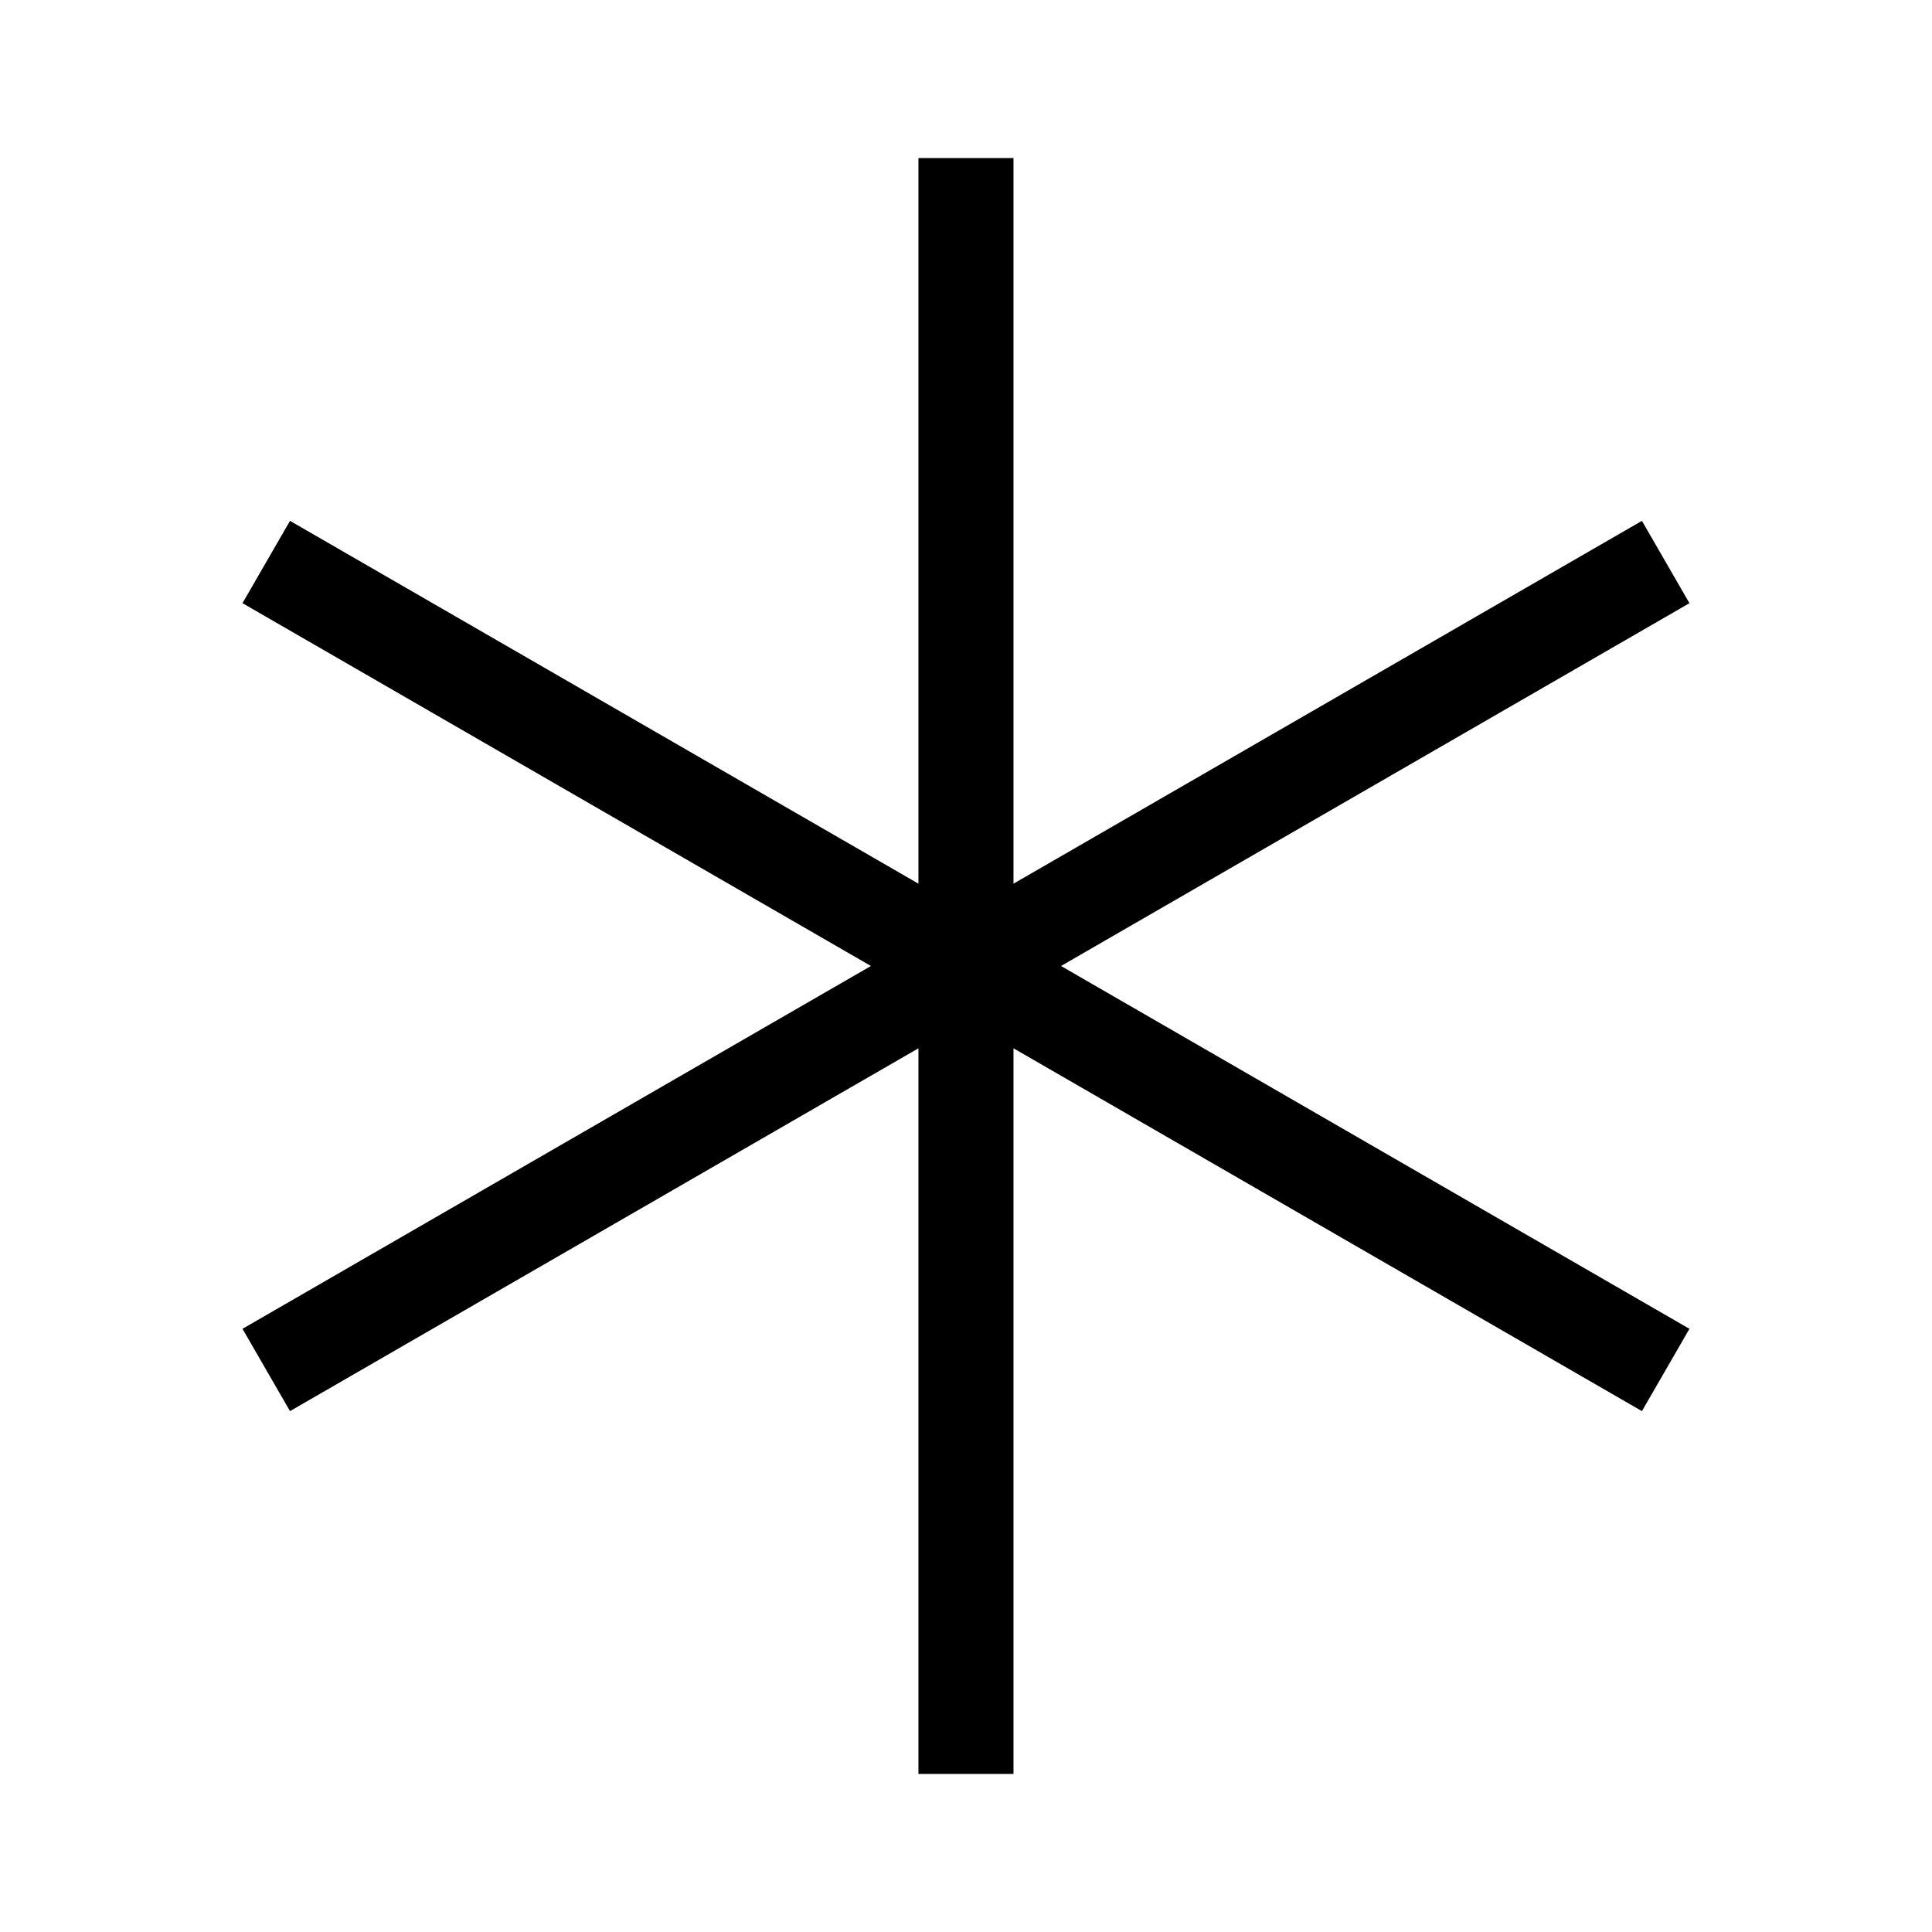 <?xml version="1.0" encoding="UTF-8"?>
<!-- Uploaded to: SVG Repo, www.svgrepo.com, Generator: SVG Repo Mixer Tools -->
<svg fill="#000000" width="800px" height="800px" version="1.1" viewBox="144 144 512 512" xmlns="http://www.w3.org/2000/svg">
 <path d="m591.72 303.85-12.594-21.816-166.54 96.148v-192.3h-25.191v192.3l-166.54-96.152-12.594 21.816 166.54 96.152-166.54 96.152 12.594 21.812 166.54-96.152v192.3h25.191v-192.3l166.54 96.152 12.594-21.812-166.54-96.152z"/>
</svg>